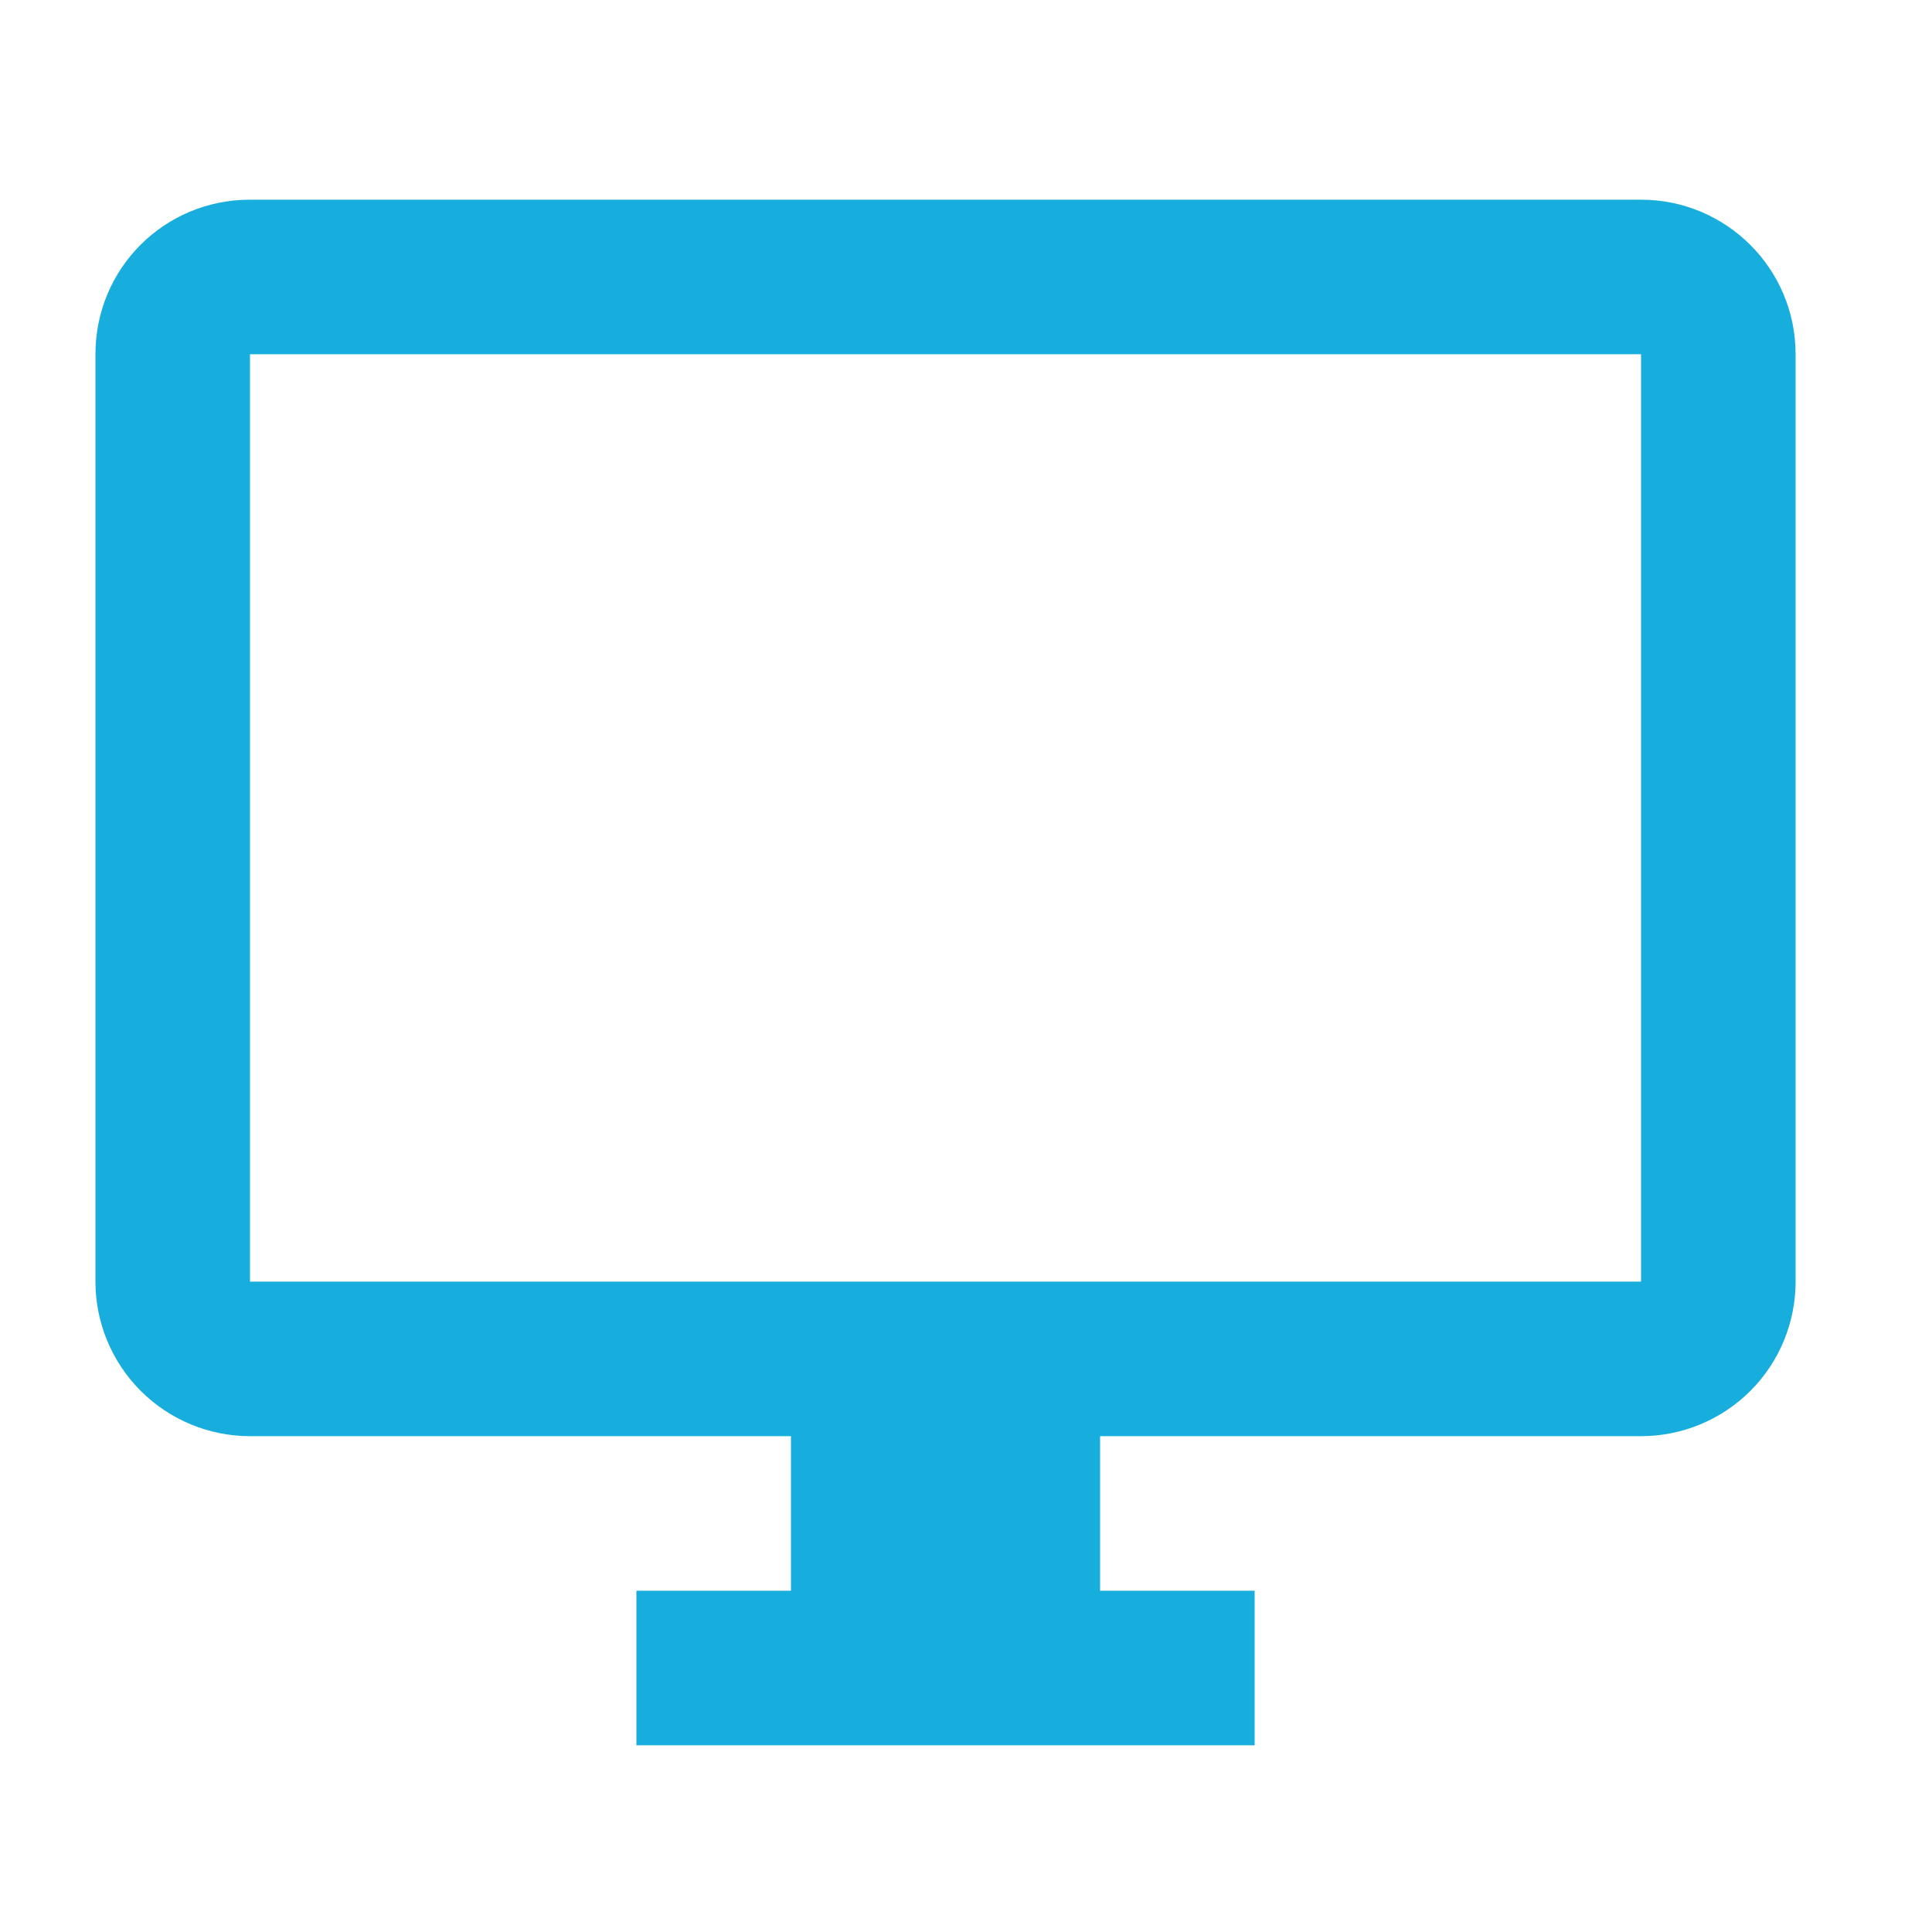 <?xml version="1.0" encoding="UTF-8"?> <svg xmlns="http://www.w3.org/2000/svg" width="25" height="25" viewBox="0 0 25 25" fill="none"><path d="M21.235 16.584H3.235V4.584H21.235M21.235 2.584H3.235C2.125 2.584 1.235 3.474 1.235 4.584V16.584C1.235 17.114 1.446 17.623 1.821 17.998C2.196 18.373 2.705 18.584 3.235 18.584H10.235V20.584H8.235V22.584H16.235V20.584H14.235V18.584H21.235C21.766 18.584 22.274 18.373 22.65 17.998C23.025 17.623 23.235 17.114 23.235 16.584V4.584C23.235 3.474 22.335 2.584 21.235 2.584Z" fill="#17ADDD"></path></svg> 